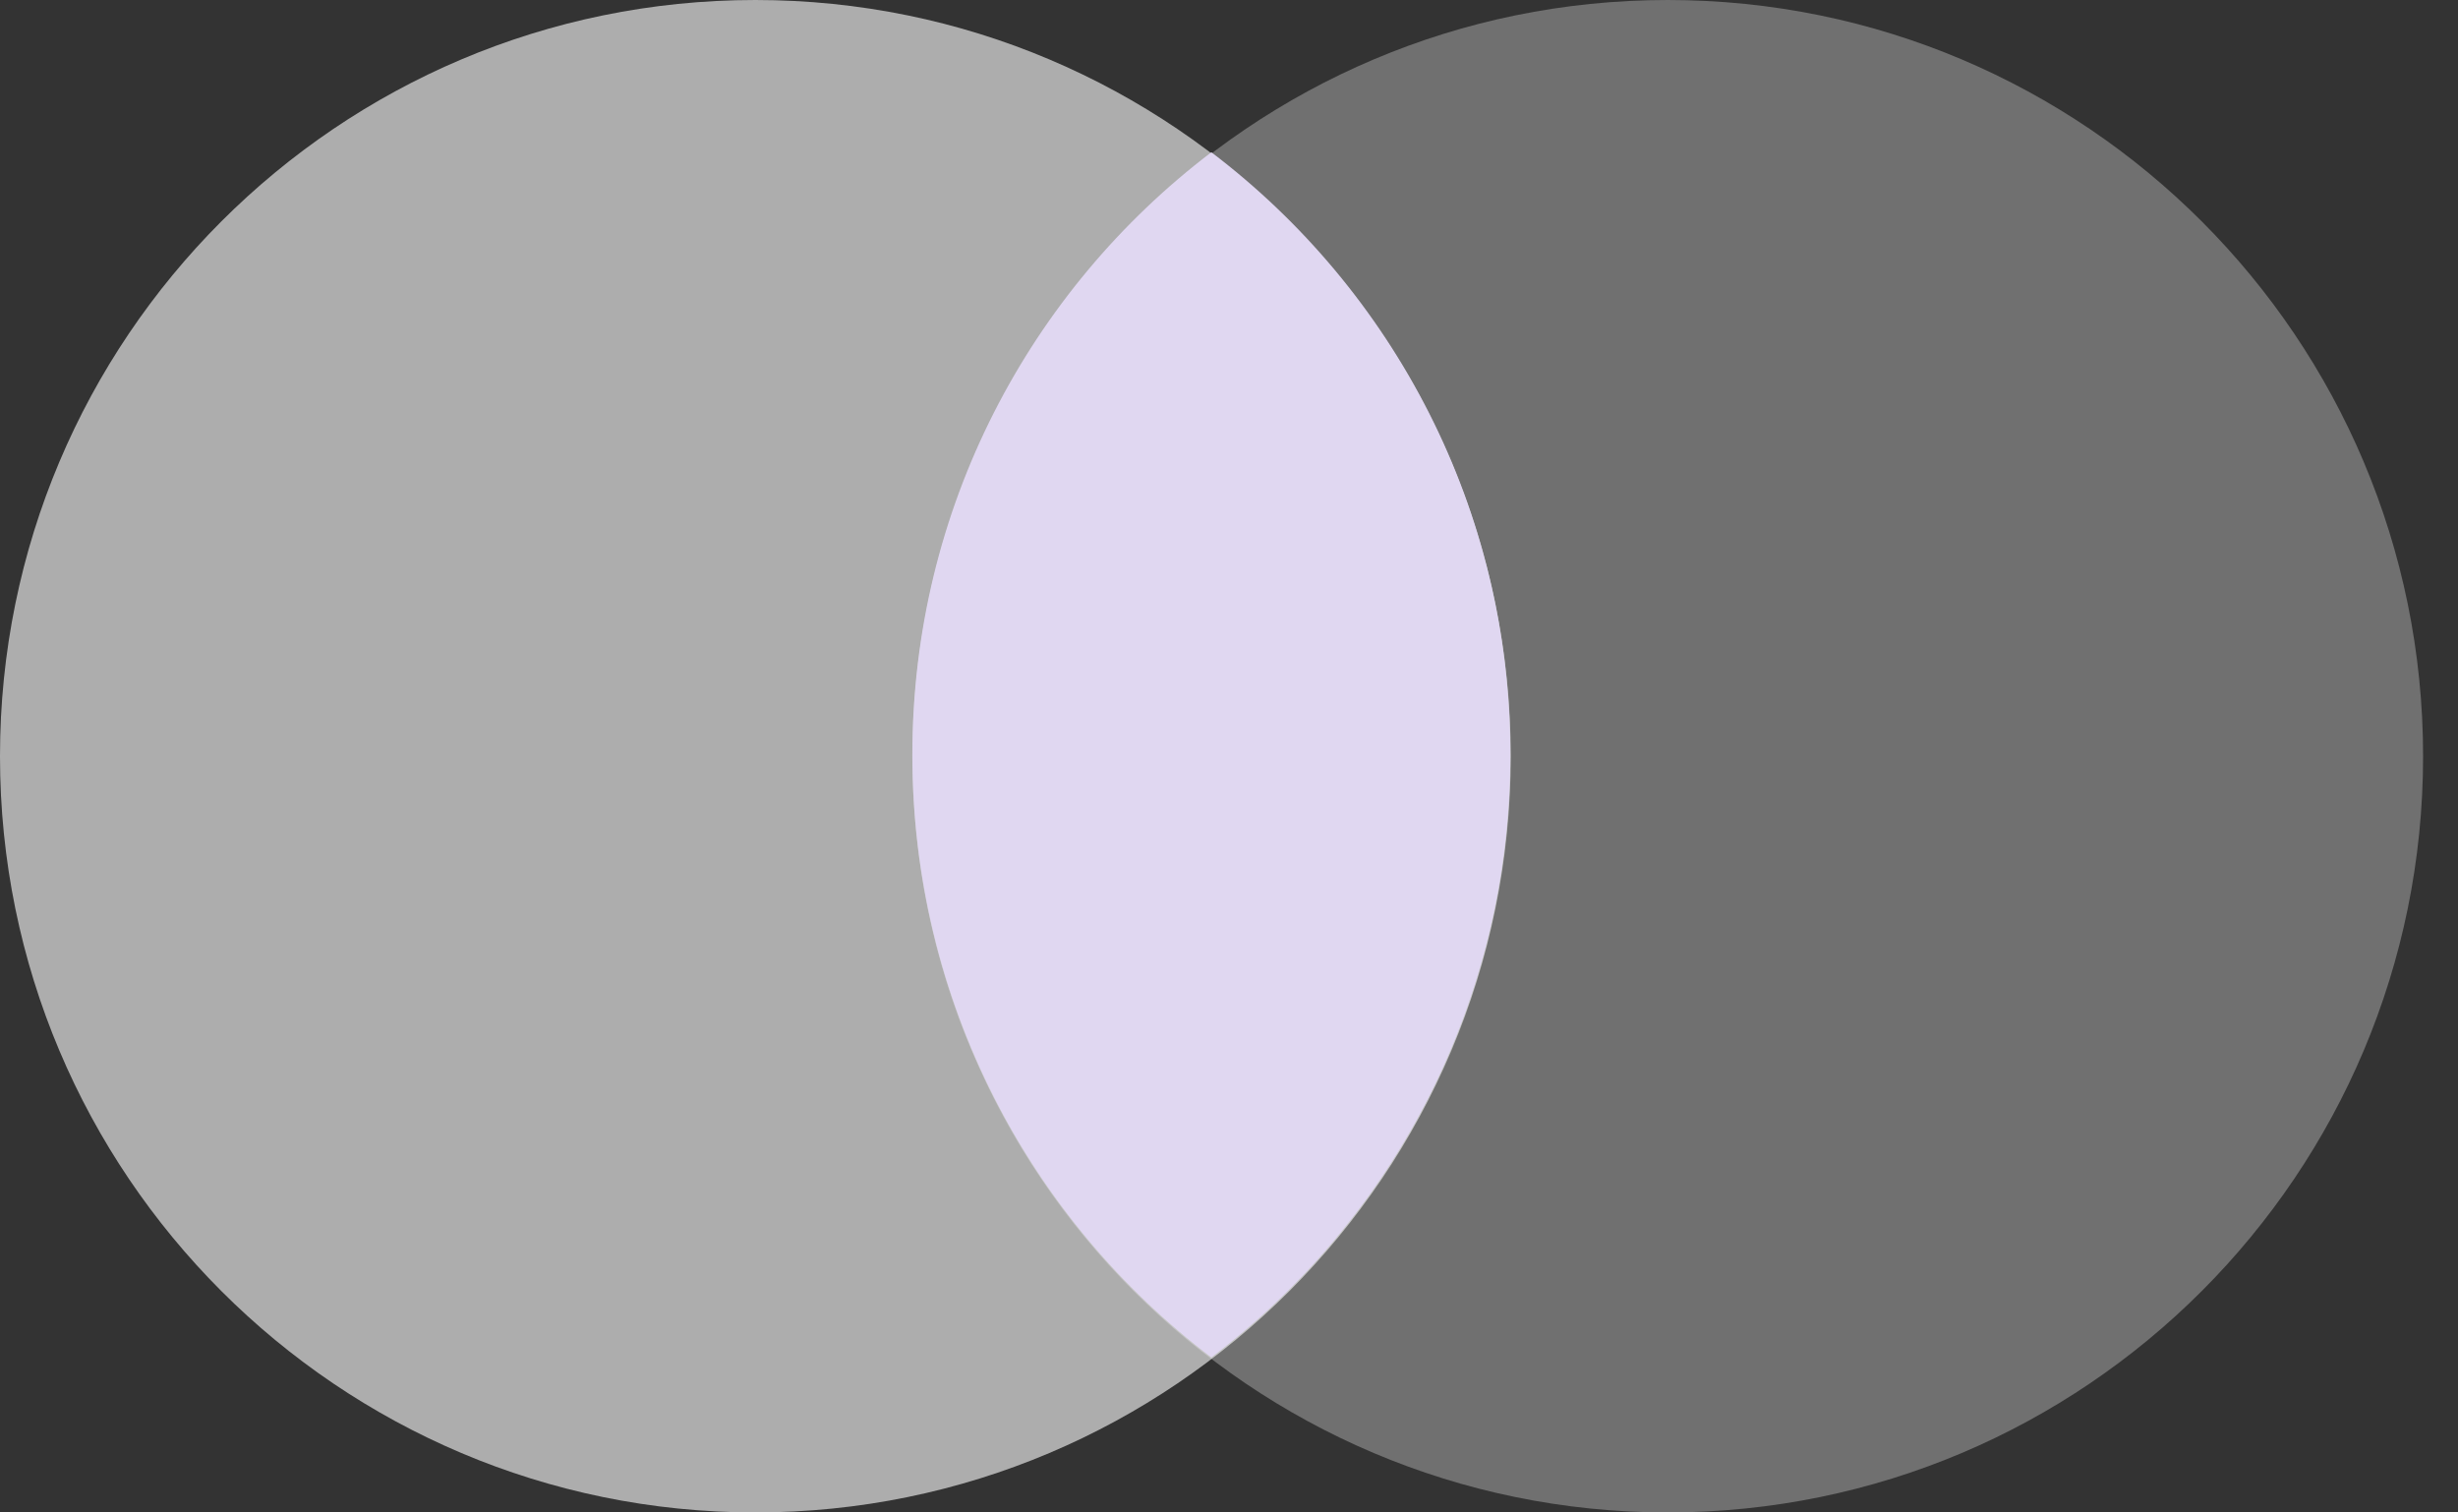 <svg width="39" height="24" viewBox="0 0 39 24" fill="none" xmlns="http://www.w3.org/2000/svg">
<rect x="0" y="0" width="39" height="24" fill="#333333" stroke="none"/>
<path d="M11.985 24C18.604 24 23.97 18.627 23.97 12C23.97 5.373 18.604 0 11.985 0C5.366 0 0 5.373 0 12C0 18.627 5.366 24 11.985 24Z" fill="white" fill-opacity="0.6"/>
<path d="M26.461 24C33.081 24 38.446 18.627 38.446 12C38.446 5.373 33.081 0 26.461 0C19.842 0 14.476 5.373 14.476 12C14.476 18.627 19.842 24 26.461 24Z" fill="white" fill-opacity="0.3"/>
<path d="M19.22 2.416C22.106 4.605 23.964 8.075 23.964 11.975C23.964 15.875 22.106 19.351 19.22 21.54C16.334 19.351 14.476 15.881 14.476 11.975C14.476 8.069 16.34 4.605 19.22 2.416Z" fill="#E0D7F1"/>
</svg>

